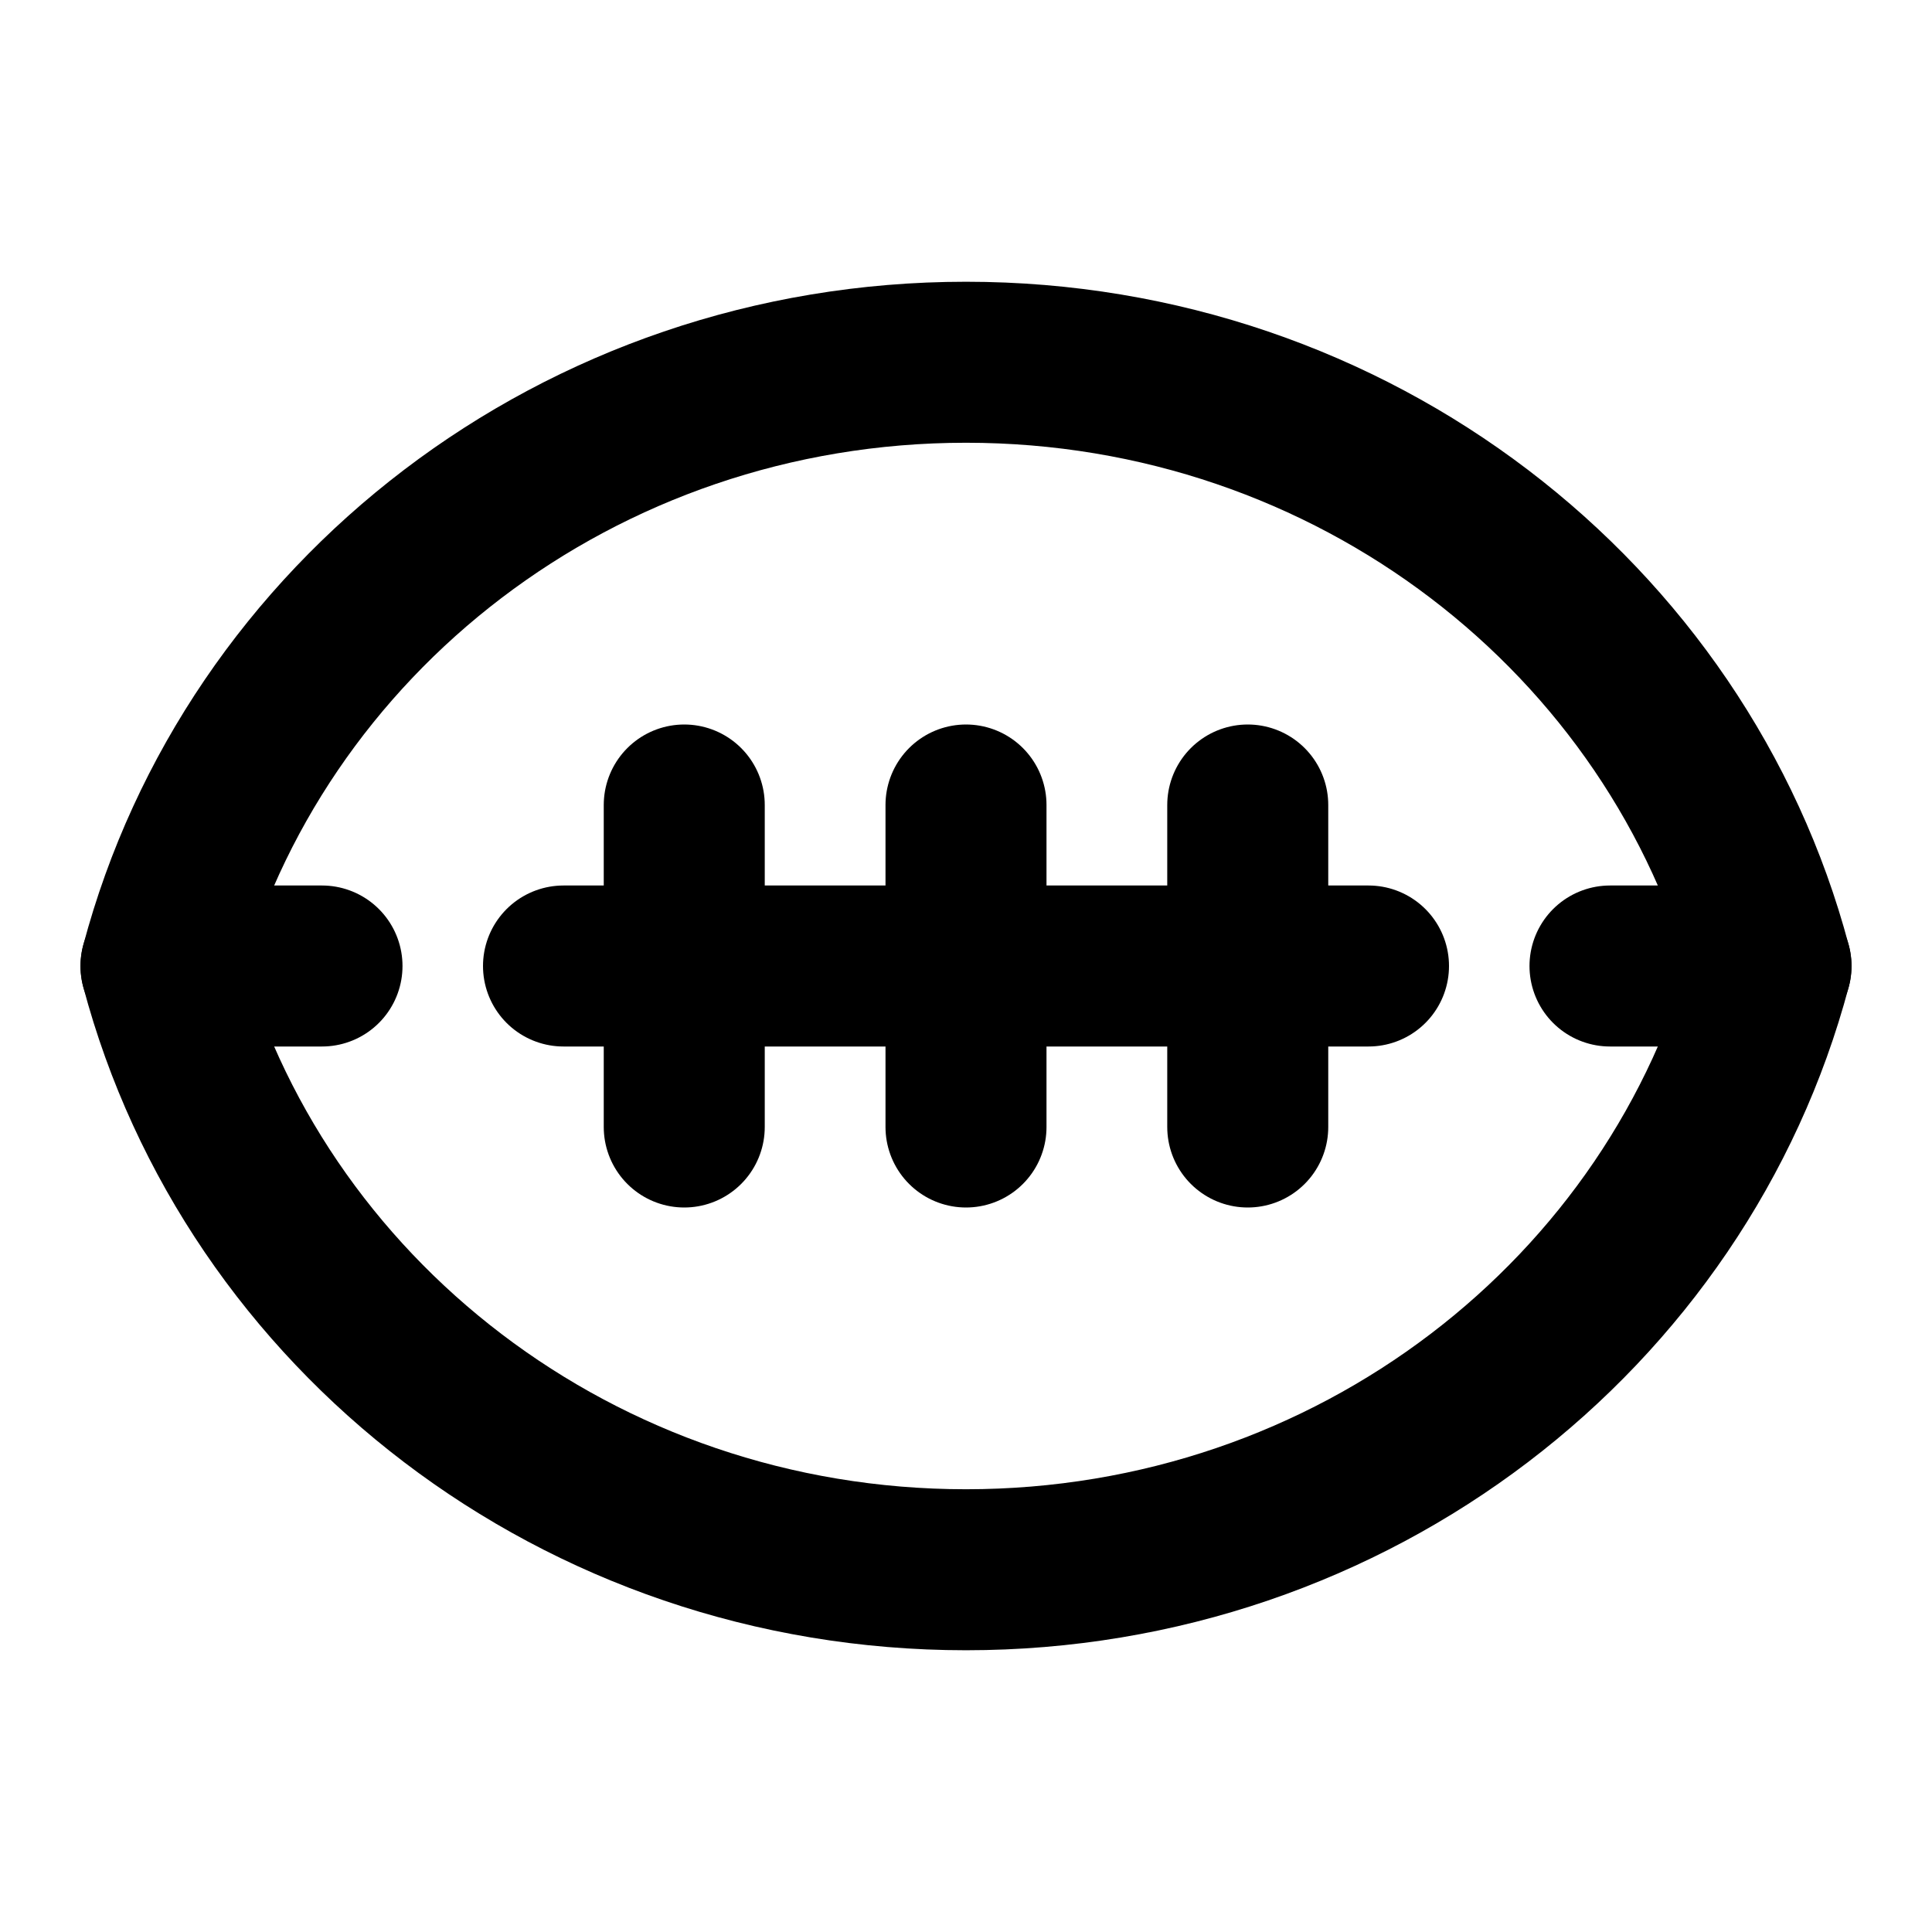 <?xml version="1.0" encoding="utf-8"?><!-- Скачано с сайта svg4.ru / Downloaded from svg4.ru -->
<svg width="800px" height="800px" viewBox="0 0 48 48" fill="none" xmlns="http://www.w3.org/2000/svg">
<path d="M4 24C6.292 32.63 14.377 39 24 39C33.623 39 41.708 32.63 44 24C41.708 15.37 33.623 9 24 9C14.377 9 6.292 15.37 4 24Z" stroke="#000000" stroke-width="4" stroke-miterlimit="2" stroke-linejoin="round"/>
<path d="M40 24H44" stroke="#000000" stroke-width="4" stroke-miterlimit="2" stroke-linecap="round" stroke-linejoin="round"/>
<path d="M14 24H34" stroke="#000000" stroke-width="4" stroke-miterlimit="2" stroke-linecap="round" stroke-linejoin="round"/>
<path d="M4 24H8" stroke="#000000" stroke-width="4" stroke-miterlimit="2" stroke-linecap="round" stroke-linejoin="round"/>
<path d="M17 20V28" stroke="#000000" stroke-width="4" stroke-miterlimit="2" stroke-linecap="round" stroke-linejoin="round"/>
<path d="M31 20V28" stroke="#000000" stroke-width="4" stroke-miterlimit="2" stroke-linecap="round" stroke-linejoin="round"/>
<path d="M24 20V28" stroke="#000000" stroke-width="4" stroke-miterlimit="2" stroke-linecap="round" stroke-linejoin="round"/>
</svg>